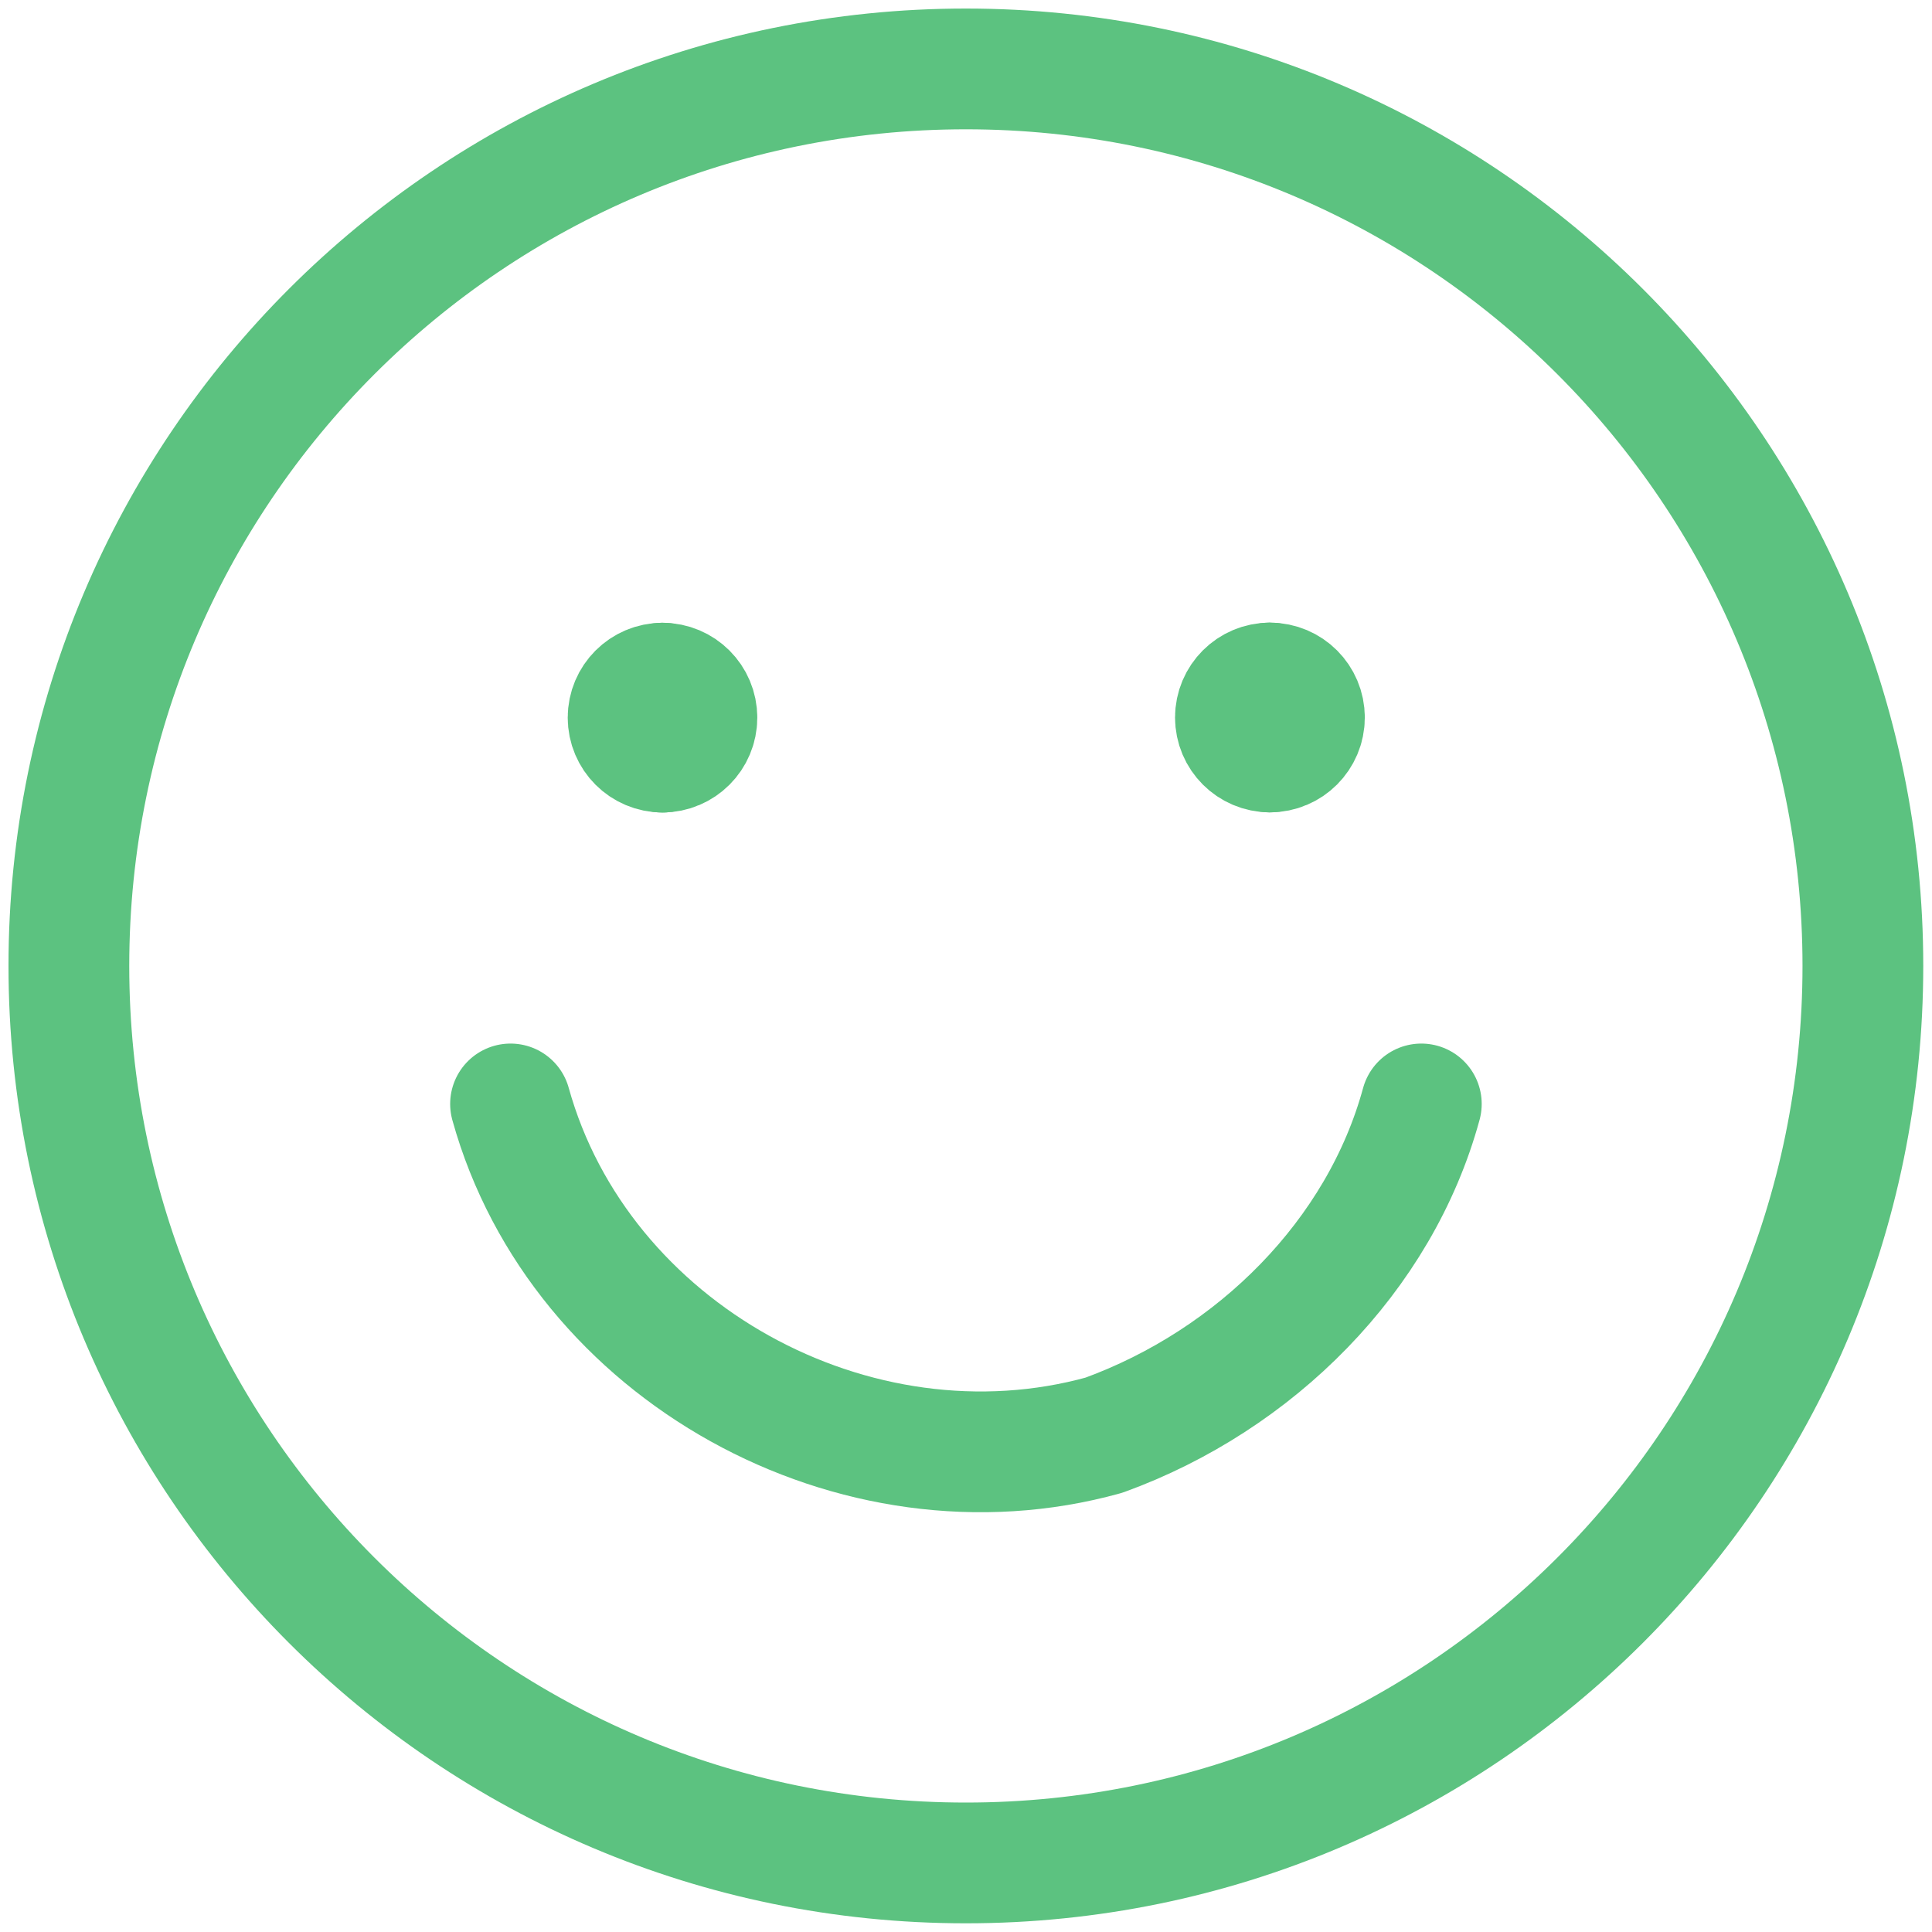 <?xml version="1.0" encoding="UTF-8"?> <svg xmlns="http://www.w3.org/2000/svg" width="40" height="40" viewBox="0 0 40 40" fill="none"> <g clip-path="url(#clip0_1519_4379)"> <path d="M19.997 38.57C30.254 38.57 38.569 30.255 38.569 19.998C38.569 9.741 30.254 1.427 19.997 1.427C9.741 1.427 1.426 9.741 1.426 19.998C1.426 30.255 9.741 38.57 19.997 38.57Z" stroke="#5CC280" stroke-width="2.5" stroke-linecap="round" stroke-linejoin="round"></path> <path d="M10.57 22.856C11.999 27.999 17.713 31.142 22.856 29.714C25.999 28.571 28.57 25.999 29.427 22.856" stroke="#5CC280" stroke-width="2.5" stroke-linecap="round" stroke-linejoin="round"></path> <path d="M13.718 15.572C13.324 15.572 13.004 15.252 13.004 14.858C13.004 14.463 13.324 14.144 13.718 14.144" stroke="#5CC280" stroke-width="2.5" stroke-linecap="round" stroke-linejoin="round"></path> <path d="M13.715 15.572C14.109 15.572 14.429 15.252 14.429 14.858C14.429 14.463 14.109 14.144 13.715 14.144" stroke="#5CC280" stroke-width="2.5" stroke-linecap="round" stroke-linejoin="round"></path> <path d="M26.292 15.569C25.898 15.569 25.578 15.249 25.578 14.855C25.578 14.46 25.898 14.141 26.292 14.141" stroke="#5CC280" stroke-width="2.5" stroke-linecap="round" stroke-linejoin="round"></path> <path d="M26.293 15.569C26.688 15.569 27.007 15.249 27.007 14.855C27.007 14.46 26.688 14.141 26.293 14.141" stroke="#5CC280" stroke-width="2.5" stroke-linecap="round" stroke-linejoin="round"></path> </g> <defs> <clipPath id="clip0_1519_4379"> <rect width="40" height="40" fill="white"></rect> </clipPath> </defs> </svg> 